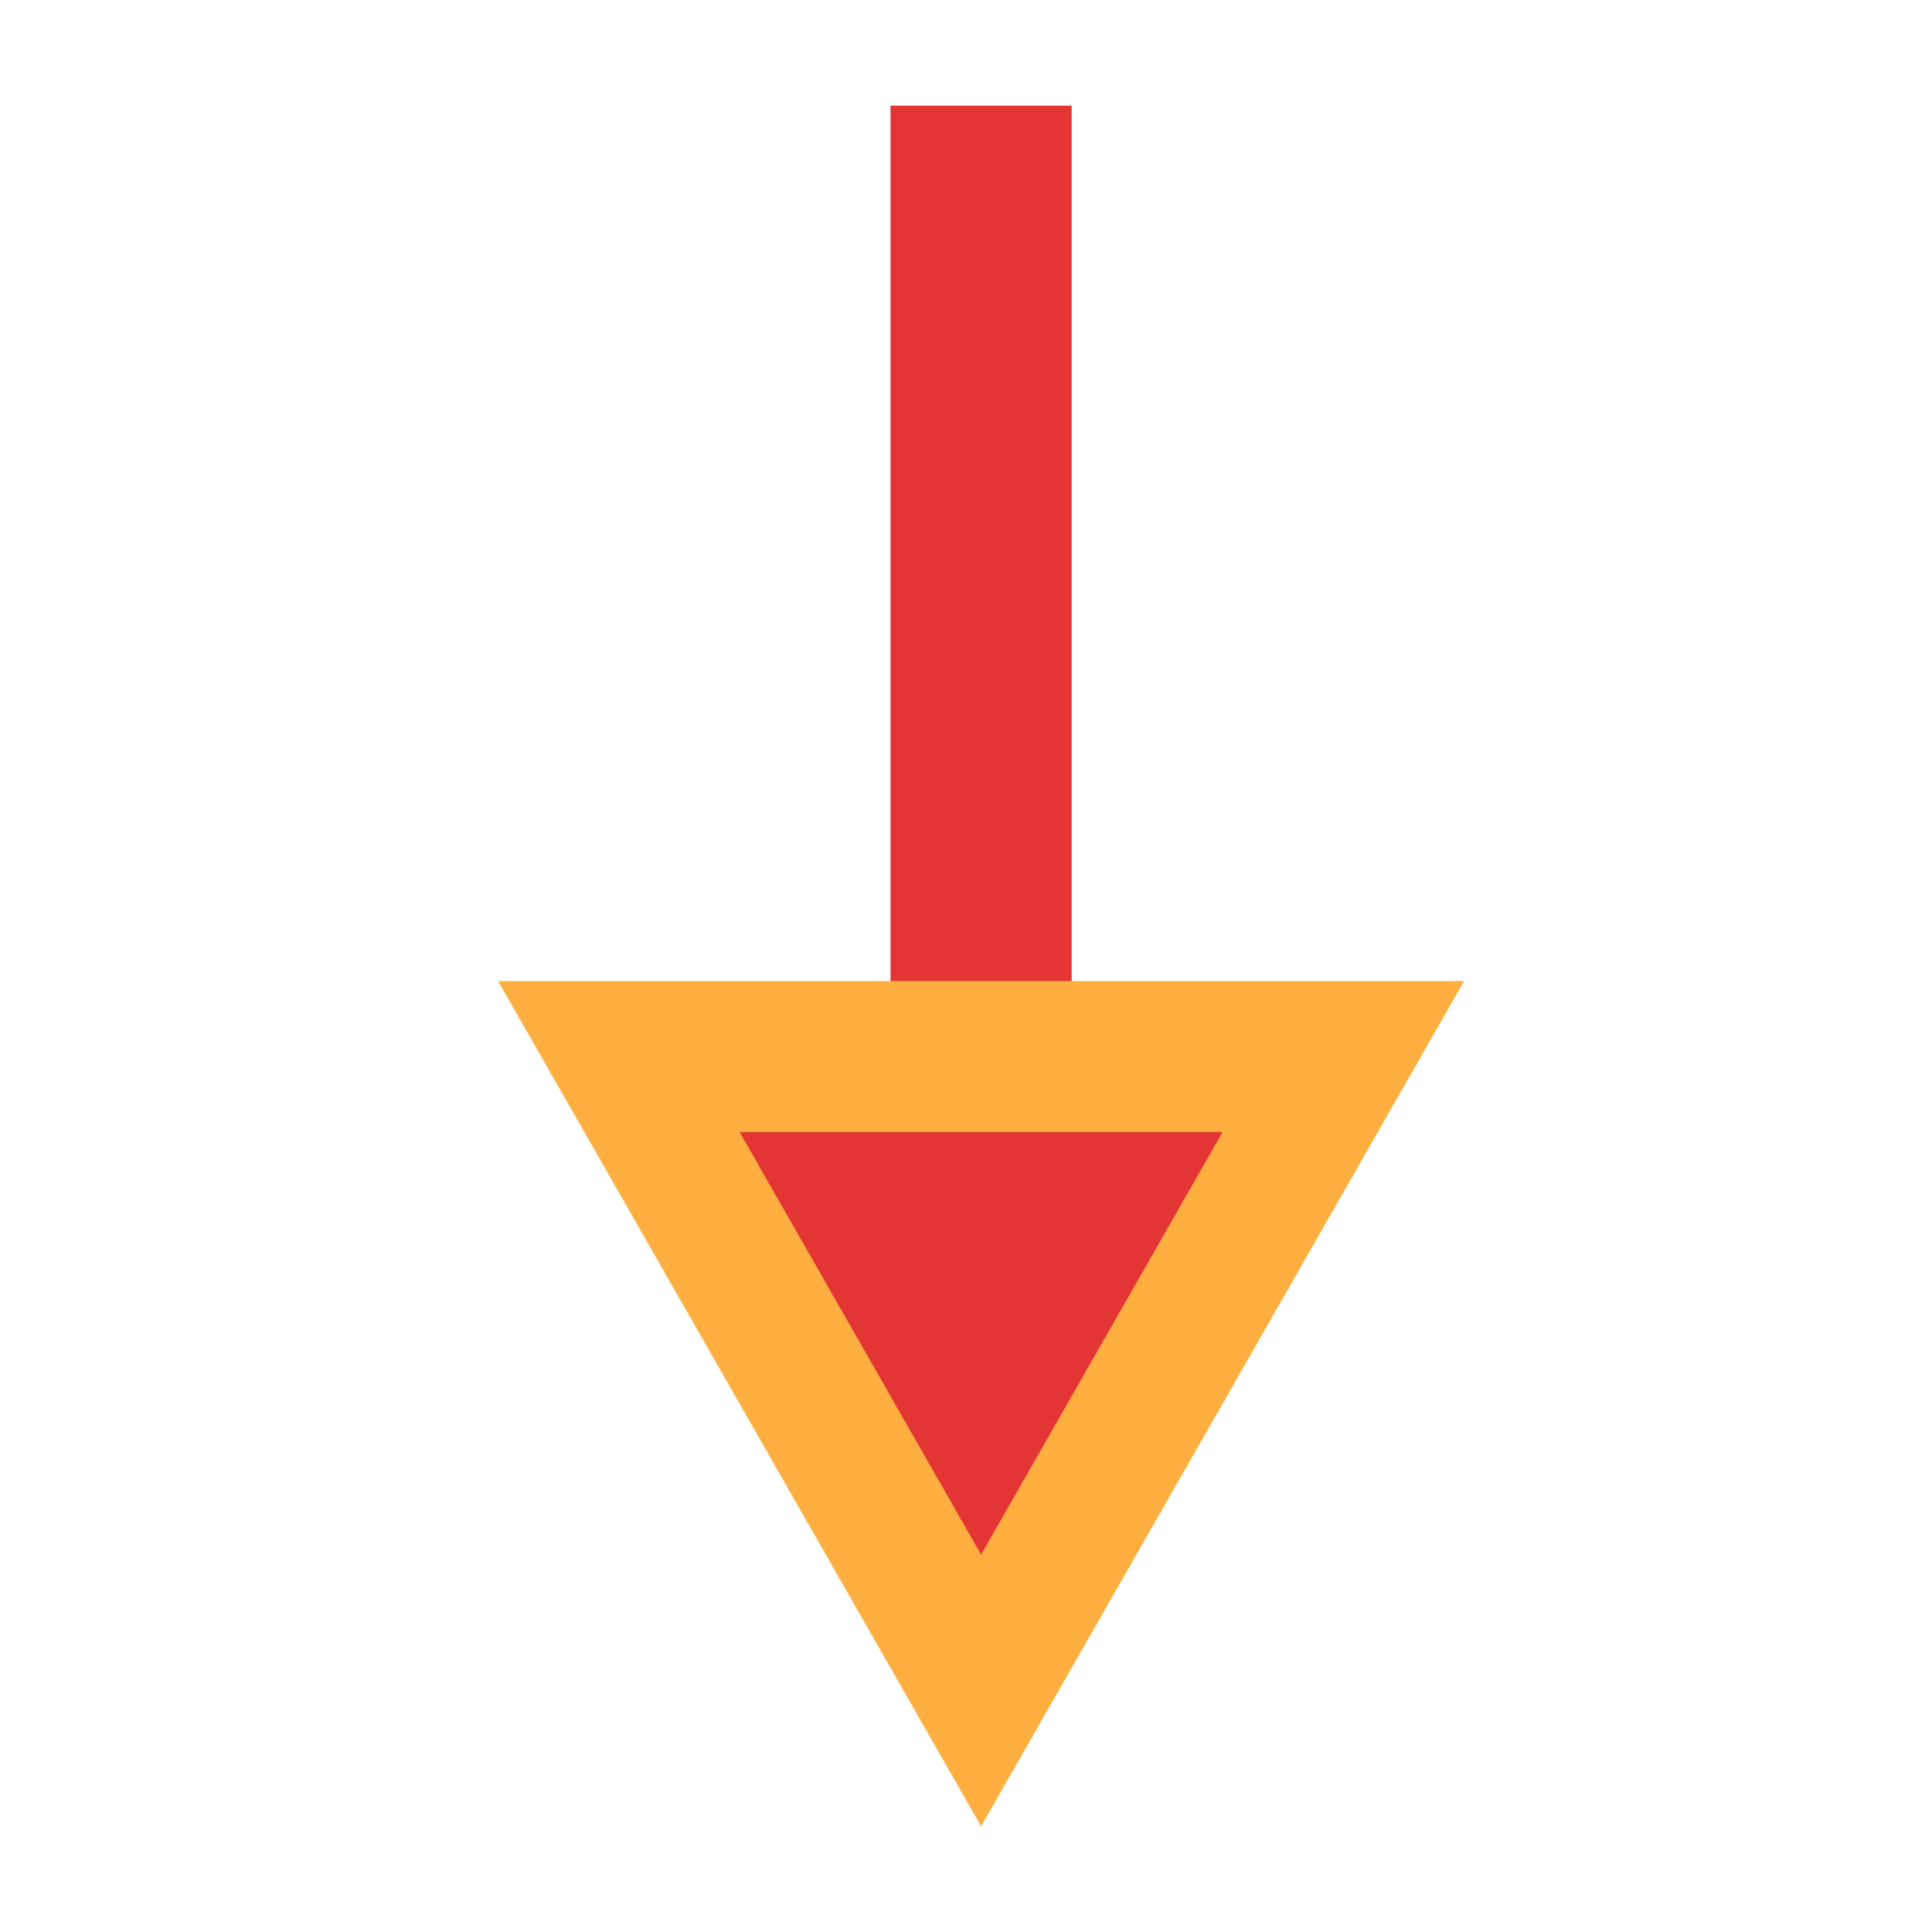 <svg xmlns="http://www.w3.org/2000/svg" width="64" height="64" viewBox="0 0 64 64">
  <g fill="none" fill-rule="evenodd" transform="rotate(90 22.5 26)">
    <rect width="34" height="6" y="13" fill="#E43535"/>
    <polygon fill="#FFAF40" points="57 16 29 32 29 0"/>
    <polygon fill="#E43535" points="48 16 34 24 34 8"/>
  </g>
</svg>

